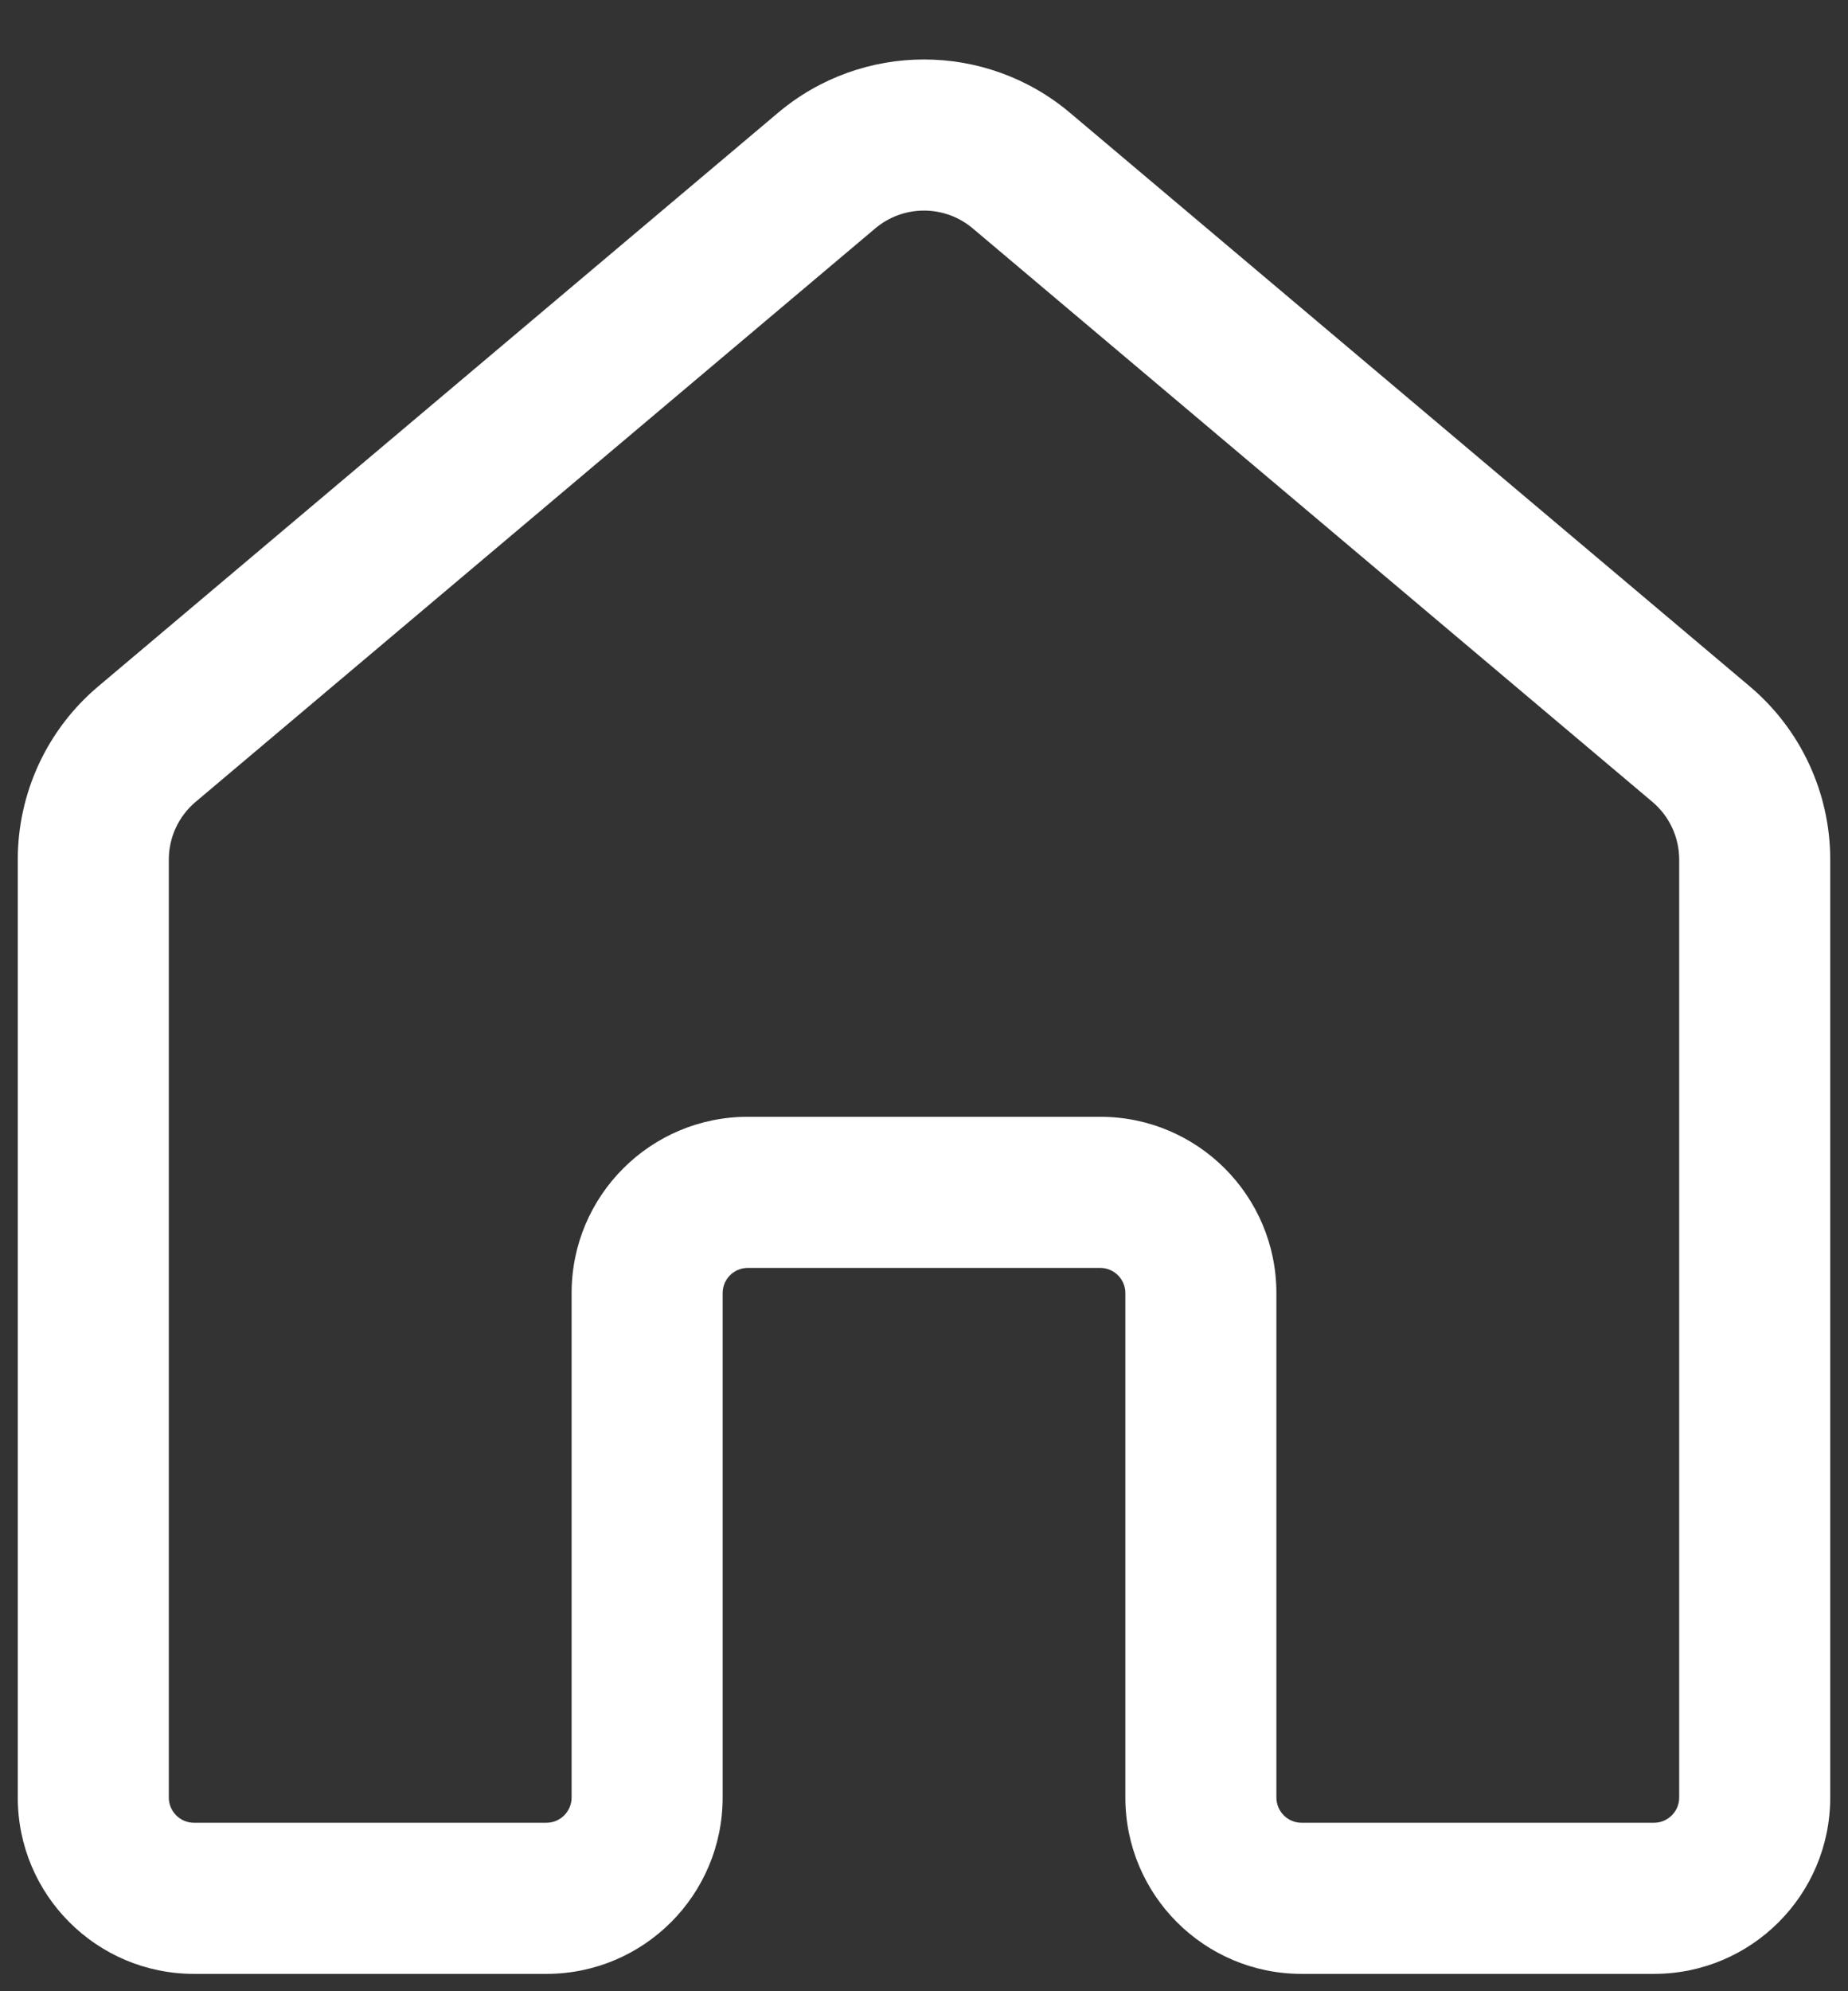 <svg width="26" height="28" viewBox="0 0 26 28" fill="none" xmlns="http://www.w3.org/2000/svg">
<rect x="0" y="0" width="26" height="28" fill="#333333" stroke="none"/>
<path d="M10.945 1.587C12.132 0.586 13.868 0.586 15.055 1.587L24.617 9.651C25.335 10.256 25.75 11.148 25.75 12.087V25.276C25.75 26.646 24.64 27.756 23.271 27.756H18.312C16.943 27.756 15.833 26.646 15.833 25.276V18.183C15.833 17.988 15.675 17.829 15.479 17.829H10.521C10.325 17.829 10.167 17.988 10.167 18.183V25.276C10.167 26.646 9.057 27.756 7.688 27.756H2.729C1.36 27.756 0.25 26.646 0.25 25.276V12.087C0.25 11.148 0.664 10.256 1.383 9.651L10.945 1.587ZM13.685 3.211C13.289 2.878 12.711 2.878 12.315 3.211L2.753 11.275C2.513 11.477 2.375 11.774 2.375 12.087V25.276C2.375 25.472 2.534 25.631 2.729 25.631H7.688C7.883 25.631 8.042 25.472 8.042 25.276V18.183C8.042 16.814 9.152 15.704 10.521 15.704H15.479C16.848 15.704 17.958 16.814 17.958 18.183V25.276C17.958 25.472 18.117 25.631 18.312 25.631H23.271C23.466 25.631 23.625 25.472 23.625 25.276V12.087C23.625 11.774 23.487 11.477 23.247 11.275L13.685 3.211Z" fill="white"/>
</svg>
